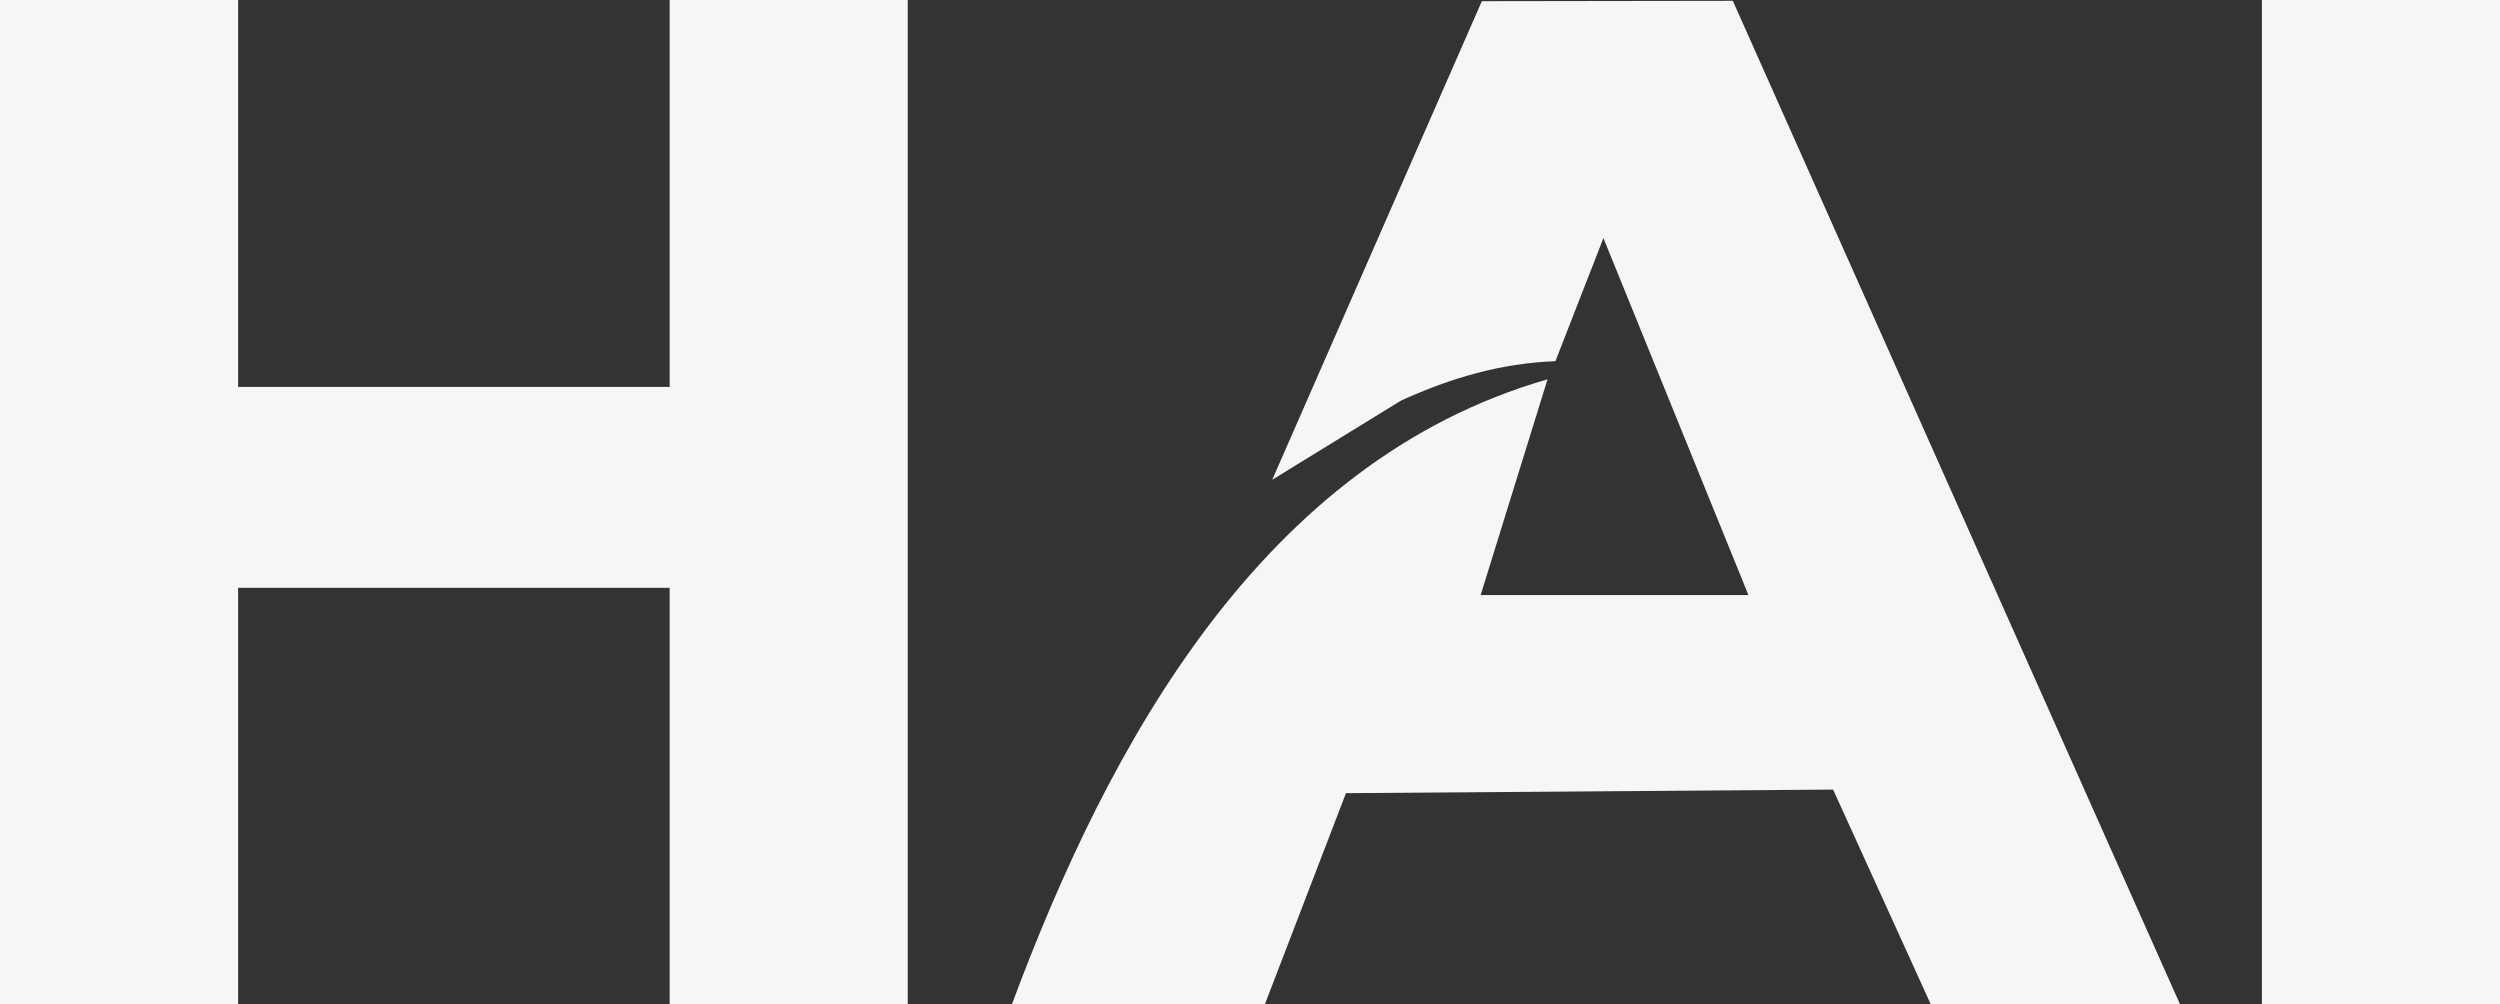 <?xml version="1.0" encoding="UTF-8"?>
<svg id="Ebene_1" data-name="Ebene 1" xmlns="http://www.w3.org/2000/svg" viewBox="0 0 336 135">
  <rect x="0" y="0" width="336" height="135" fill="#333333" stroke="none"/>
  <defs>
    <style>
      .cls-1 {
        fill: #f6f6f6;
      }
    </style>
  </defs>
  <polygon class="cls-1" points="32 0 32 52 90 52 90 0 122 0 122 135 90 135 90 79 32 79 32 135 0 135 0 0 32 0"/>
  <path class="cls-1" d="M235,80l-19.5-48-6.45,16.54c-7.44.3-13.98,2.24-20.72,5.28l-17.34,10.66L199.16.16l33.73-.05,60.11,134.88h-33.5l-13.13-28.87-65.47.48-10.9,28.38h-34c12.99-34.92,33.65-72.98,71.99-84l-8.99,29h36Z"/>
  <rect class="cls-1" x="304" width="32" height="135"/>
</svg>